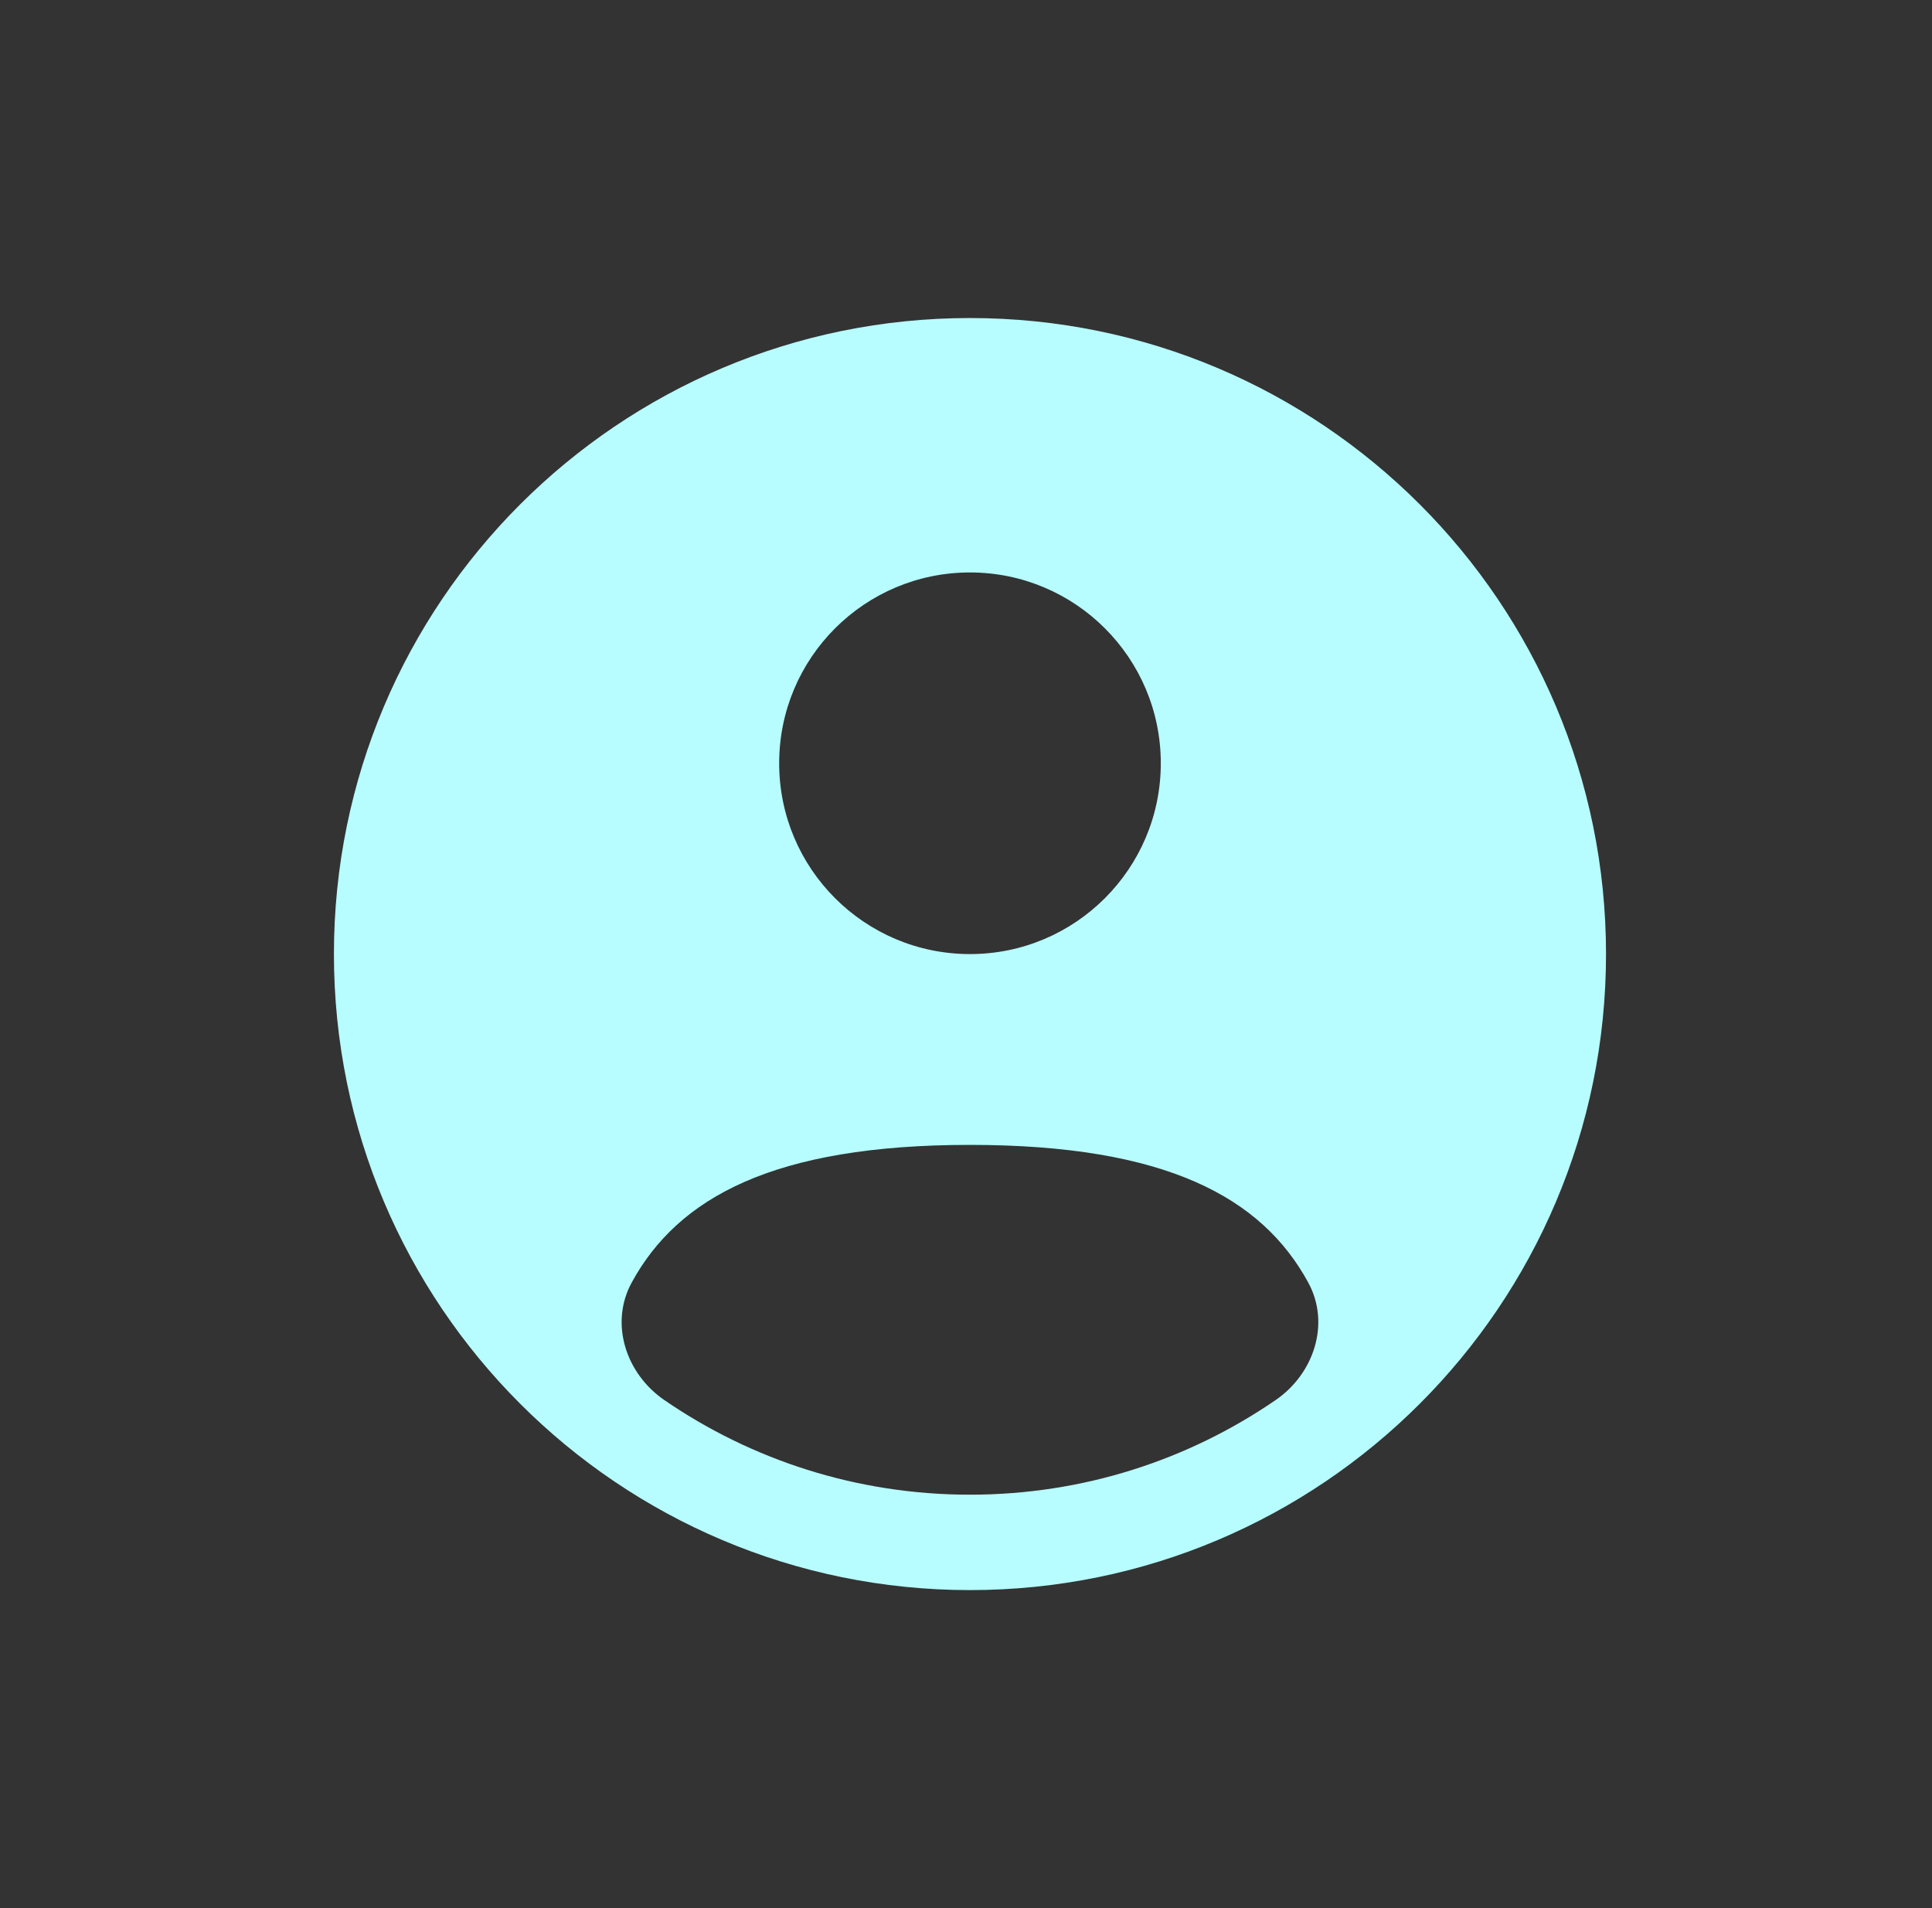 <svg width="81" height="80" viewBox="0 0 81 80" fill="none" xmlns="http://www.w3.org/2000/svg">
<rect x="0" y="0" width="81" height="80" fill="#333333" stroke="none"/>
<path fill-rule="evenodd" clip-rule="evenodd" d="M67.333 40.001C67.333 54.728 55.394 66.667 40.667 66.667C25.939 66.667 14 54.728 14 40.001C14 25.273 25.939 13.334 40.667 13.334C55.394 13.334 67.333 25.273 67.333 40.001ZM48.667 32.001C48.667 36.419 45.085 40.001 40.667 40.001C36.248 40.001 32.667 36.419 32.667 32.001C32.667 27.582 36.248 24.001 40.667 24.001C45.085 24.001 48.667 27.582 48.667 32.001ZM40.667 62.667C45.424 62.667 49.839 61.202 53.485 58.697C55.095 57.591 55.784 55.484 54.847 53.769C52.907 50.215 48.907 48.001 40.666 48.001C32.426 48.001 28.427 50.215 26.486 53.769C25.549 55.484 26.238 57.591 27.848 58.697C31.494 61.202 35.909 62.667 40.667 62.667Z" fill="#B7FDFF"/>
</svg>
